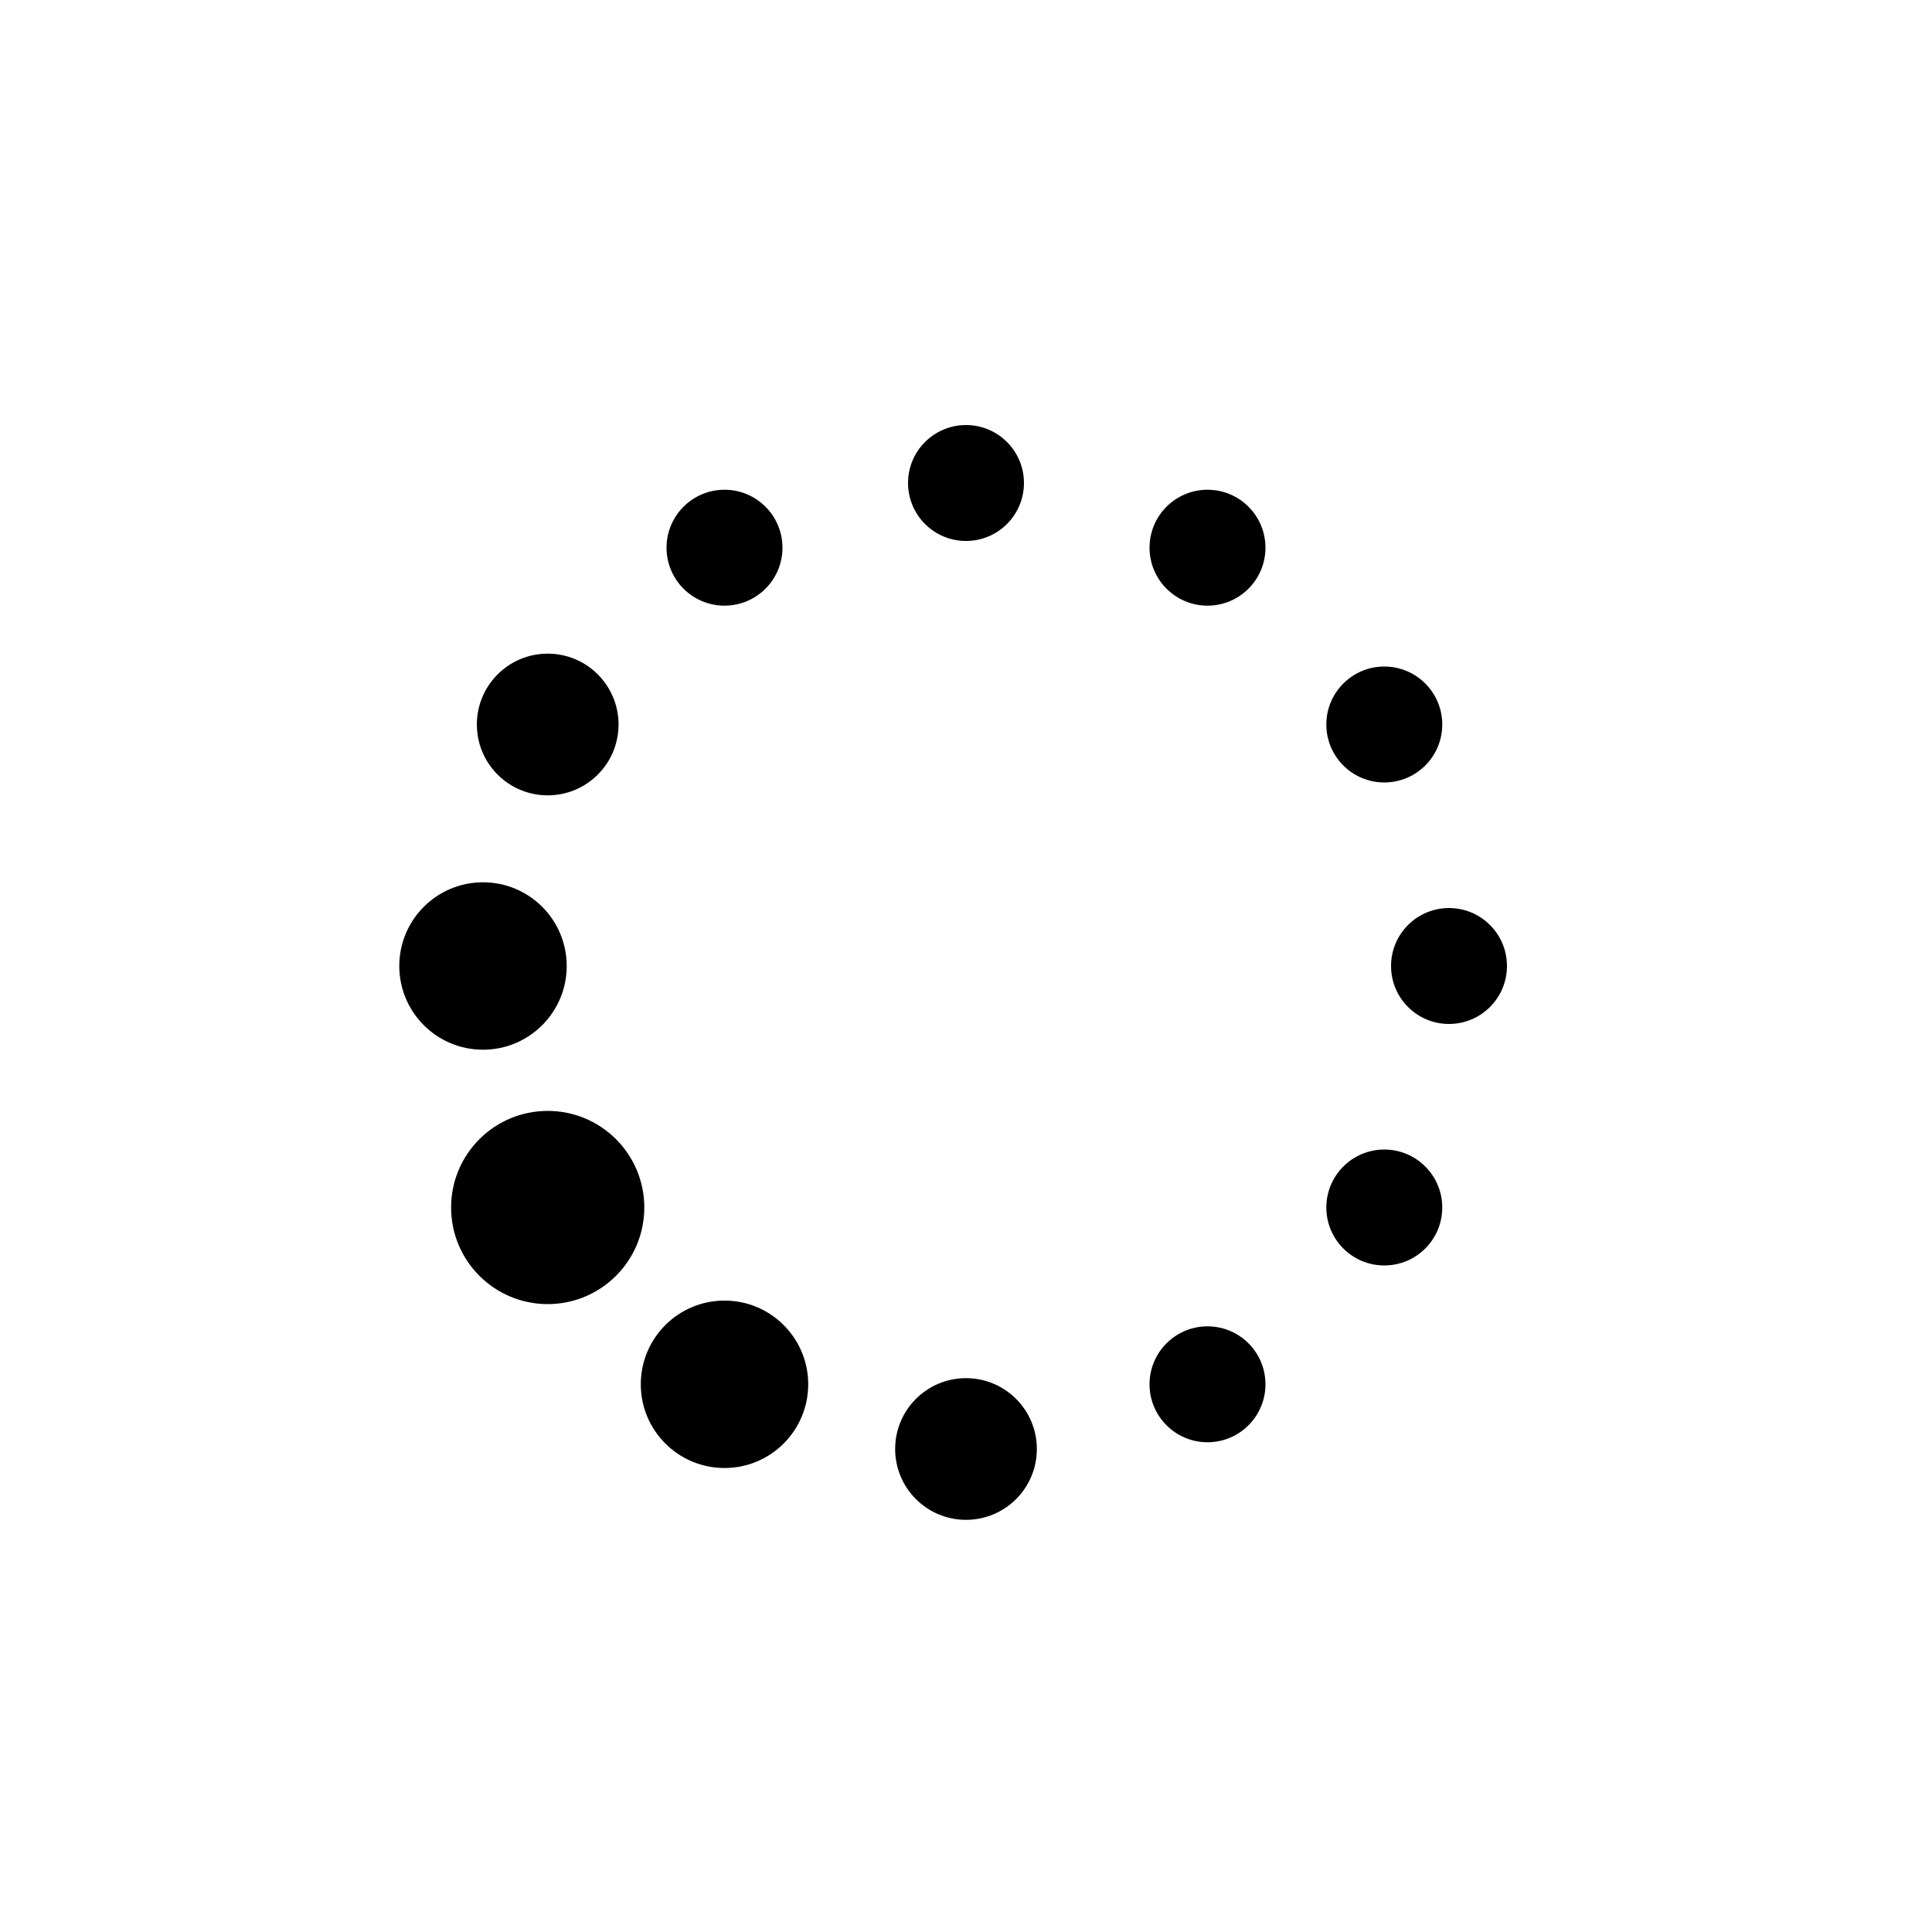<svg class="lds-default" width="85" height="85" xmlns="http://www.w3.org/2000/svg" viewBox="0 0 100 100" preserveAspectRatio="xMidYMid"><circle cx="75" cy="50" fill="undefined" r="3"><animate attributeName="r" values="3;3;5;3;3" dur="1s" repeatCount="indefinite" begin="-0.917s"/><animate attributeName="fill" values="#ffffcb;#ffffcb;#ff7c81;#ffffcb;#ffffcb" repeatCount="indefinite" dur="1s" begin="-0.917s"/></circle><circle cx="71.651" cy="62.5" fill="undefined" r="3"><animate attributeName="r" values="3;3;5;3;3" dur="1s" repeatCount="indefinite" begin="-0.833s"/><animate attributeName="fill" values="#ffffcb;#ffffcb;#ff7c81;#ffffcb;#ffffcb" repeatCount="indefinite" dur="1s" begin="-0.833s"/></circle><circle cx="62.5" cy="71.651" fill="undefined" r="3"><animate attributeName="r" values="3;3;5;3;3" dur="1s" repeatCount="indefinite" begin="-0.75s"/><animate attributeName="fill" values="#ffffcb;#ffffcb;#ff7c81;#ffffcb;#ffffcb" repeatCount="indefinite" dur="1s" begin="-0.75s"/></circle><circle cx="50" cy="75" fill="undefined" r="3.667"><animate attributeName="r" values="3;3;5;3;3" dur="1s" repeatCount="indefinite" begin="-0.667s"/><animate attributeName="fill" values="#ffffcb;#ffffcb;#ff7c81;#ffffcb;#ffffcb" repeatCount="indefinite" dur="1s" begin="-0.667s"/></circle><circle cx="37.5" cy="71.651" fill="undefined" r="4.333"><animate attributeName="r" values="3;3;5;3;3" dur="1s" repeatCount="indefinite" begin="-0.583s"/><animate attributeName="fill" values="#ffffcb;#ffffcb;#ff7c81;#ffffcb;#ffffcb" repeatCount="indefinite" dur="1s" begin="-0.583s"/></circle><circle cx="28.349" cy="62.5" fill="undefined" r="5"><animate attributeName="r" values="3;3;5;3;3" dur="1s" repeatCount="indefinite" begin="-0.5s"/><animate attributeName="fill" values="#ffffcb;#ffffcb;#ff7c81;#ffffcb;#ffffcb" repeatCount="indefinite" dur="1s" begin="-0.5s"/></circle><circle cx="25" cy="50" fill="undefined" r="4.333"><animate attributeName="r" values="3;3;5;3;3" dur="1s" repeatCount="indefinite" begin="-0.417s"/><animate attributeName="fill" values="#ffffcb;#ffffcb;#ff7c81;#ffffcb;#ffffcb" repeatCount="indefinite" dur="1s" begin="-0.417s"/></circle><circle cx="28.349" cy="37.5" fill="undefined" r="3.667"><animate attributeName="r" values="3;3;5;3;3" dur="1s" repeatCount="indefinite" begin="-0.333s"/><animate attributeName="fill" values="#ffffcb;#ffffcb;#ff7c81;#ffffcb;#ffffcb" repeatCount="indefinite" dur="1s" begin="-0.333s"/></circle><circle cx="37.5" cy="28.349" fill="undefined" r="3"><animate attributeName="r" values="3;3;5;3;3" dur="1s" repeatCount="indefinite" begin="-0.25s"/><animate attributeName="fill" values="#ffffcb;#ffffcb;#ff7c81;#ffffcb;#ffffcb" repeatCount="indefinite" dur="1s" begin="-0.25s"/></circle><circle cx="50" cy="25" fill="undefined" r="3"><animate attributeName="r" values="3;3;5;3;3" dur="1s" repeatCount="indefinite" begin="-0.167s"/><animate attributeName="fill" values="#ffffcb;#ffffcb;#ff7c81;#ffffcb;#ffffcb" repeatCount="indefinite" dur="1s" begin="-0.167s"/></circle><circle cx="62.5" cy="28.349" fill="undefined" r="3"><animate attributeName="r" values="3;3;5;3;3" dur="1s" repeatCount="indefinite" begin="-0.083s"/><animate attributeName="fill" values="#ffffcb;#ffffcb;#ff7c81;#ffffcb;#ffffcb" repeatCount="indefinite" dur="1s" begin="-0.083s"/></circle><circle cx="71.651" cy="37.5" fill="undefined" r="3"><animate attributeName="r" values="3;3;5;3;3" dur="1s" repeatCount="indefinite" begin="0s"/><animate attributeName="fill" values="#ffffcb;#ffffcb;#ff7c81;#ffffcb;#ffffcb" repeatCount="indefinite" dur="1s" begin="0s"/></circle></svg>